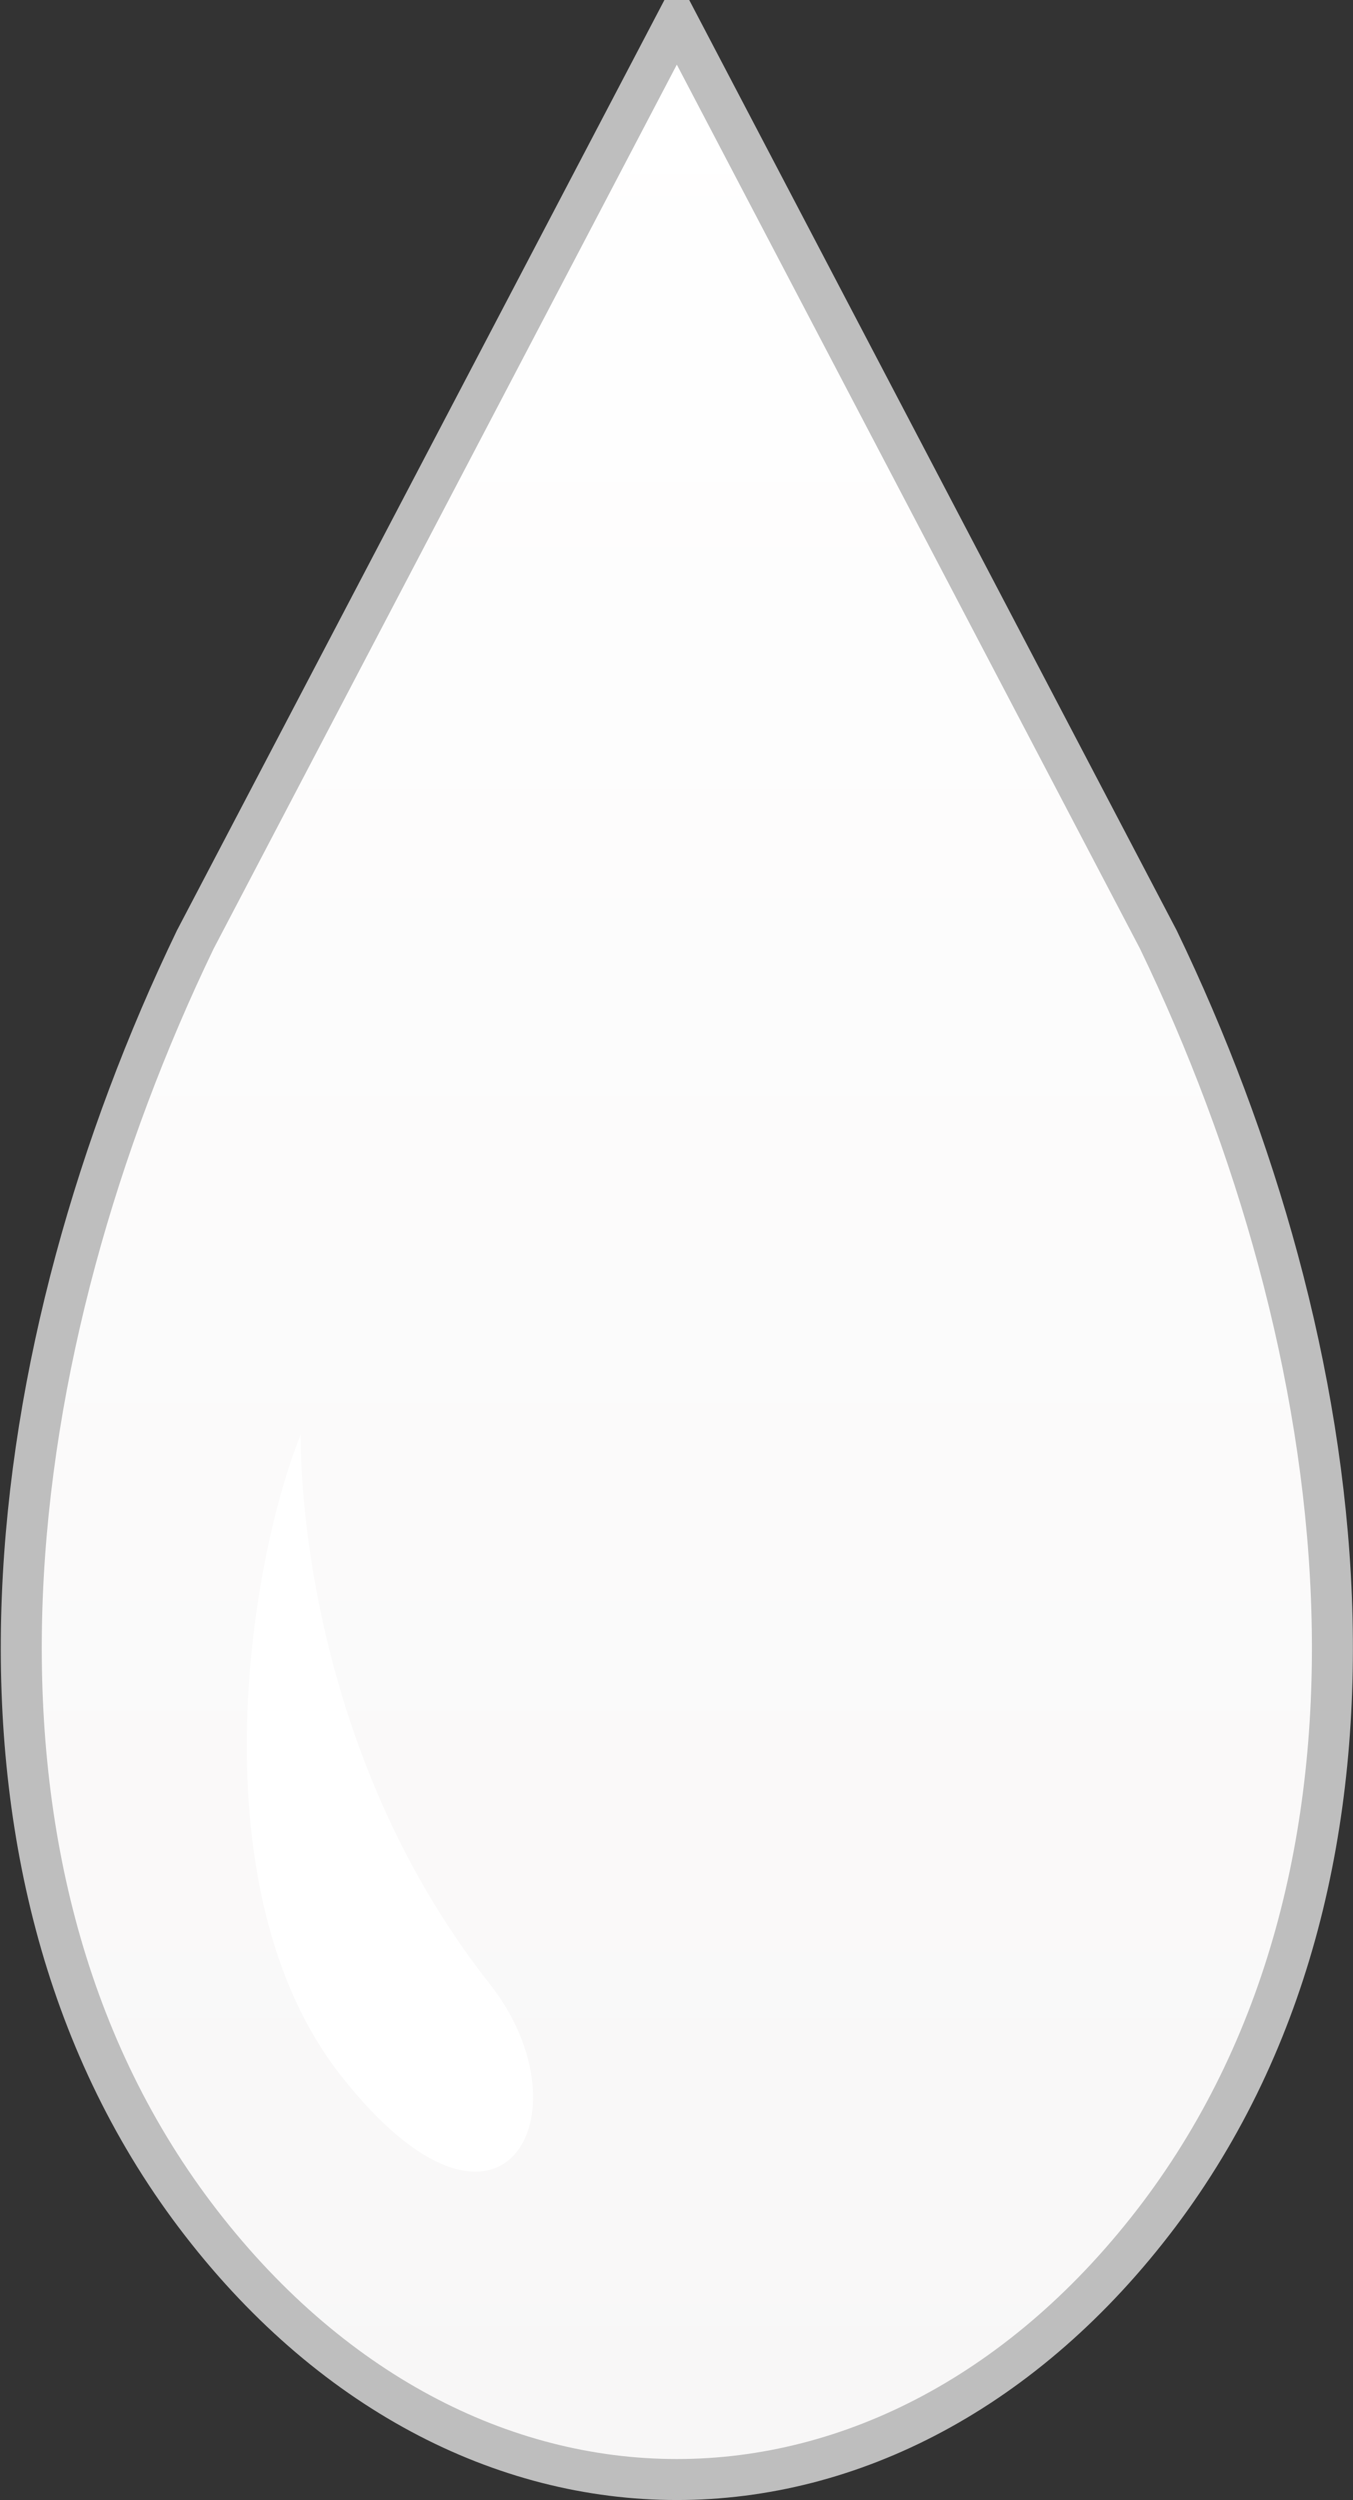 <svg id="ico-botanicai.svg" xmlns="http://www.w3.org/2000/svg" xmlns:xlink="http://www.w3.org/1999/xlink" width="66.031" height="122" viewBox="0 0 66.031 122">
  <rect x="0" y="0" width="66.031" height="122" fill="#333333" stroke="none"/>
  <defs>
    <style>
      .cls-1 {
        stroke: #bebebe;
        stroke-width: 2px;
        fill: url(#linear-gradient);
      }

      .cls-1, .cls-2 {
        fill-rule: evenodd;
      }

      .cls-2 {
        fill: #fff;
      }
    </style>
    <linearGradient id="linear-gradient" x1="490" y1="9498" x2="490" y2="9378" gradientUnits="userSpaceOnUse">
      <stop offset="0" stop-color="#f8f7f7"/>
      <stop offset="1" stop-color="#fff"/>
    </linearGradient>
  </defs>
  <path id="シェイプ_14" data-name="シェイプ 14" class="cls-1" d="M513.5,9422.85L490,9378l-23.5,44.85c-9.534,19.79-12.982,45.06,0,62.26,6.49,8.59,15,12.89,23.5,12.89s17.014-4.3,23.507-12.89C526.483,9467.91,523.038,9442.64,513.5,9422.85Z" transform="translate(-456.969 -9377)"/>
  <path id="シェイプ_14-2" data-name="シェイプ 14" class="cls-2" d="M473.6,9478.28c-7.031-8.96-4.542-24.85-1.952-31.28,0,0-.39,14.62,9.225,26.82C485.857,9480.15,481.446,9488.28,473.6,9478.28Z" transform="translate(-456.969 -9377)"/>
</svg>
